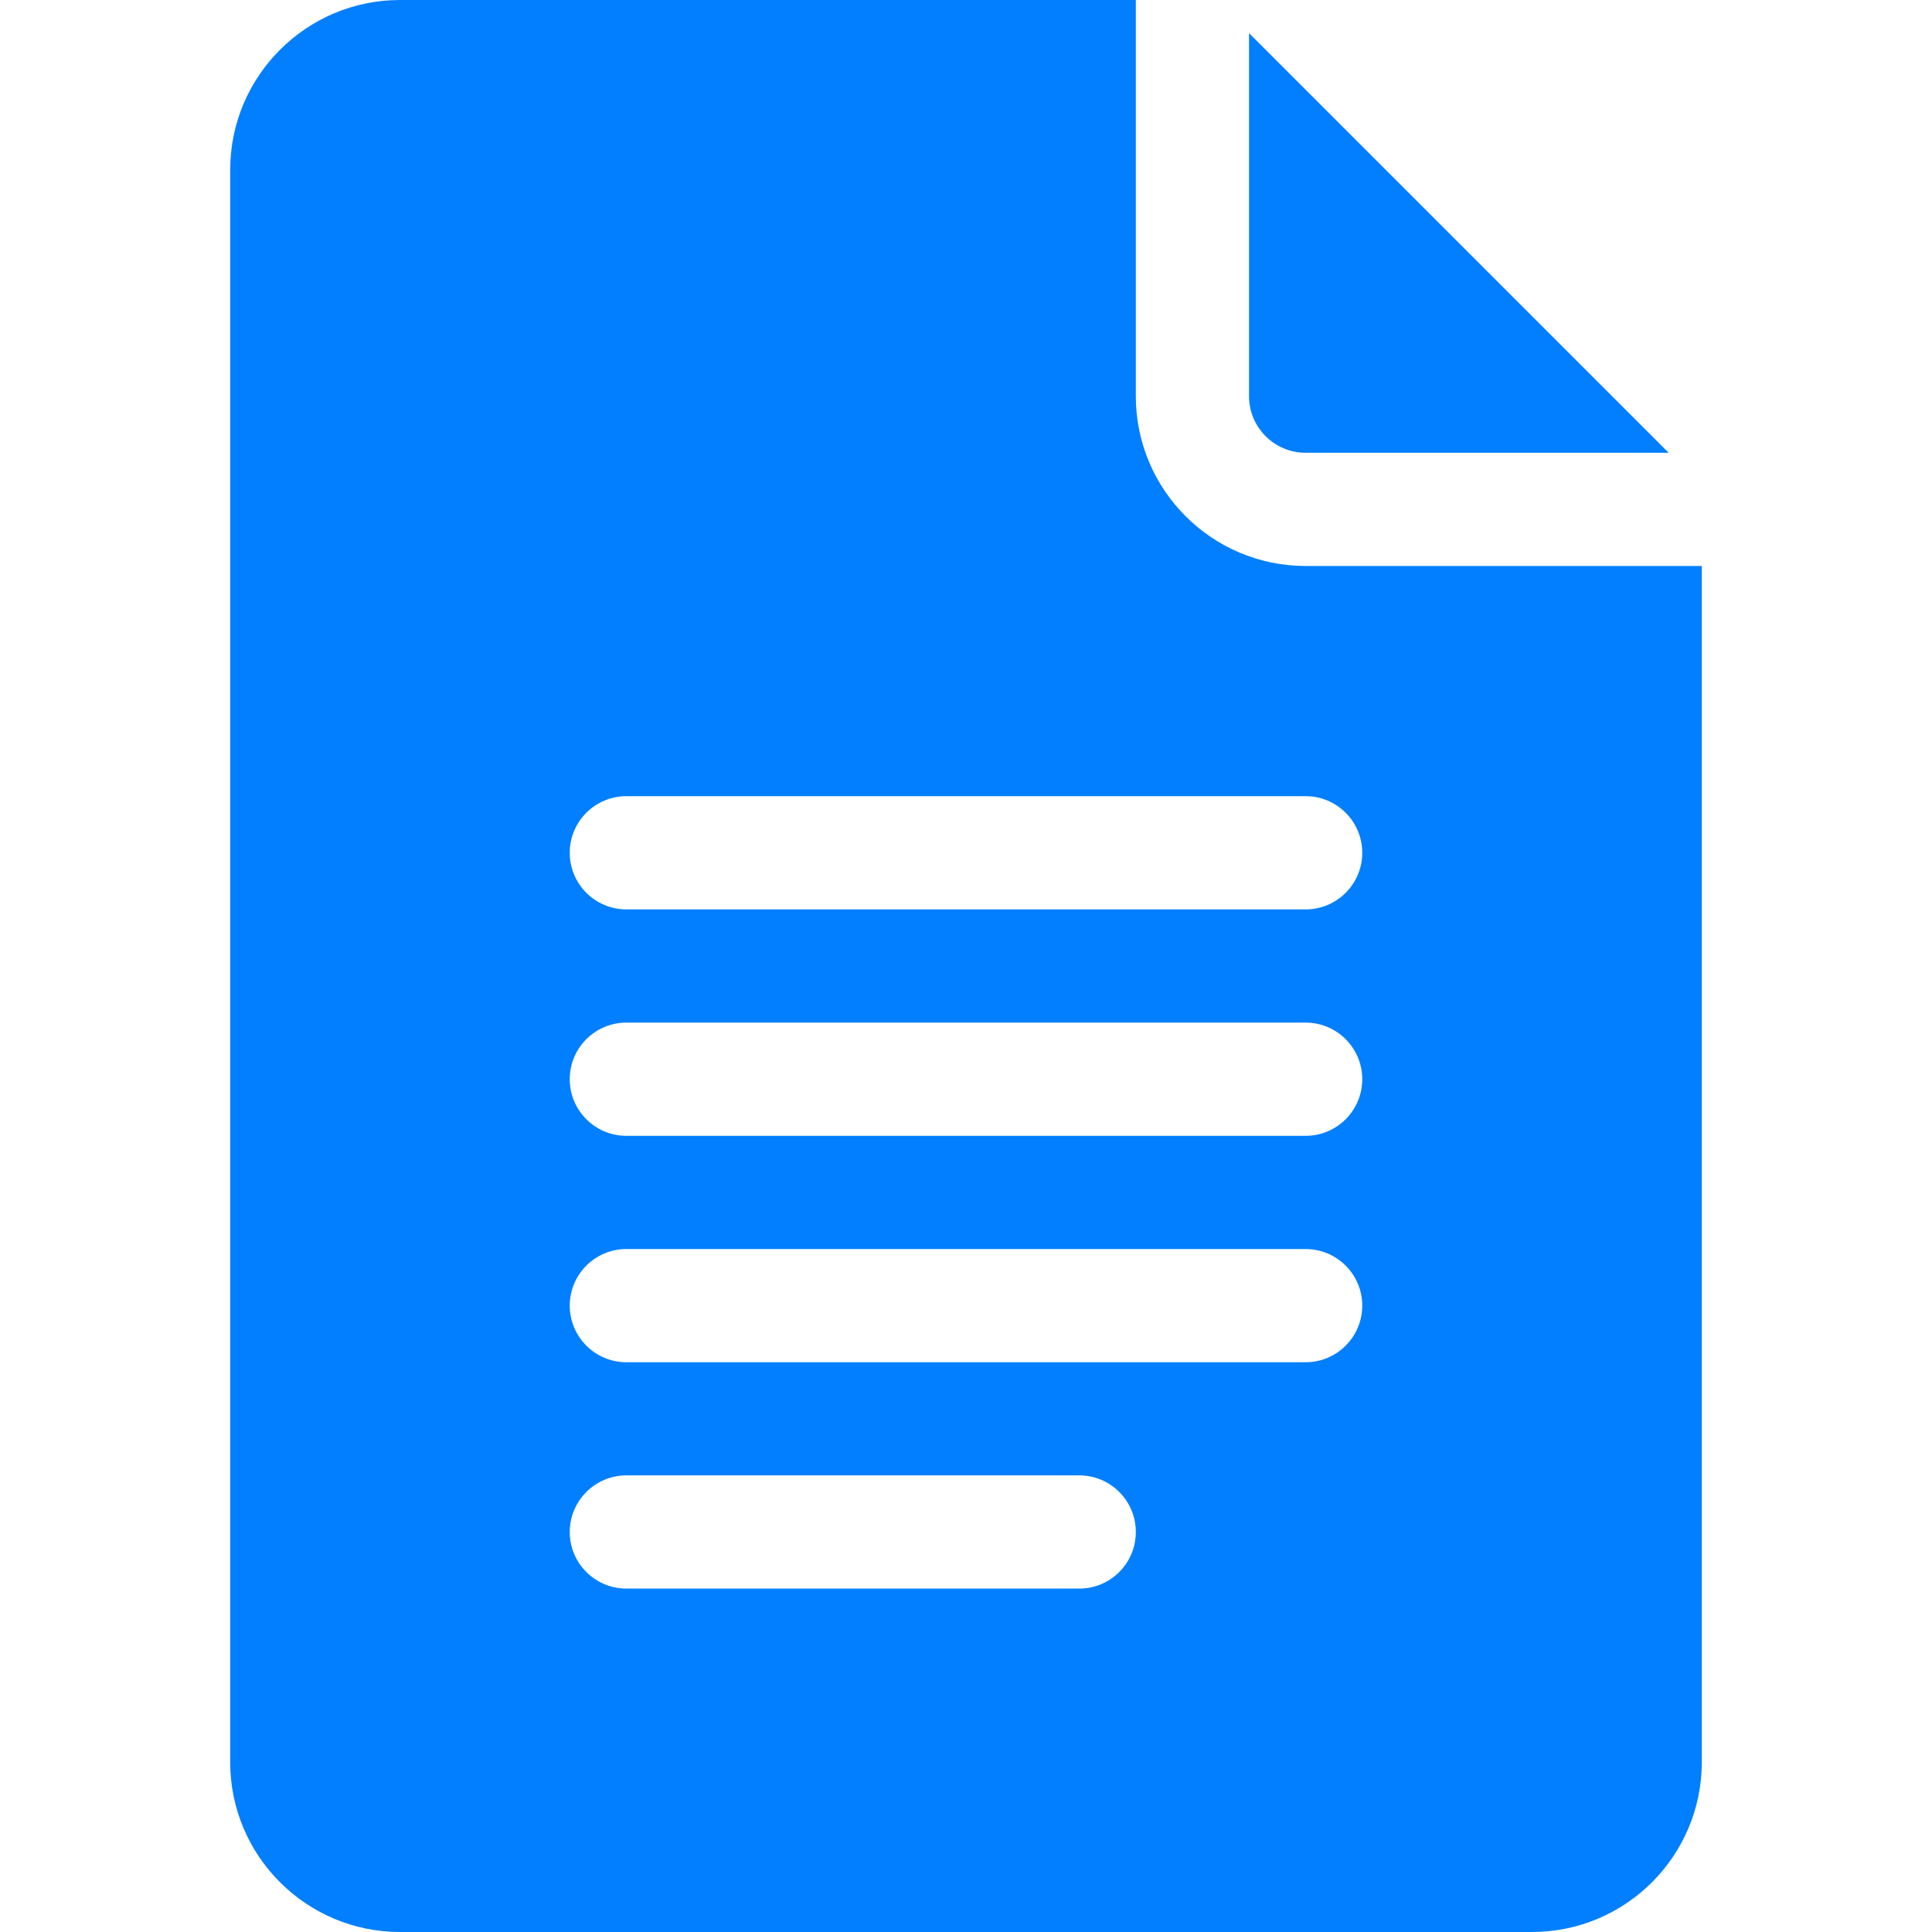 <svg width="20" height="20" viewBox="0 0 20 20" fill="none" xmlns="http://www.w3.org/2000/svg">
<path d="M4.141 20H15.859C16.829 20 17.617 19.212 17.617 18.242V5.859H13.516C12.546 5.859 11.758 5.071 11.758 4.102V0H4.141C3.171 0 2.383 0.789 2.383 1.758V18.242C2.383 19.212 3.171 20 4.141 20ZM6.484 8.242H13.516C13.839 8.242 14.102 8.504 14.102 8.828C14.102 9.152 13.839 9.414 13.516 9.414H6.484C6.161 9.414 5.898 9.152 5.898 8.828C5.898 8.504 6.161 8.242 6.484 8.242ZM6.484 10.586H13.516C13.839 10.586 14.102 10.848 14.102 11.172C14.102 11.496 13.839 11.758 13.516 11.758H6.484C6.161 11.758 5.898 11.496 5.898 11.172C5.898 10.848 6.161 10.586 6.484 10.586ZM6.484 12.93H13.516C13.839 12.93 14.102 13.192 14.102 13.516C14.102 13.839 13.839 14.102 13.516 14.102H6.484C6.161 14.102 5.898 13.839 5.898 13.516C5.898 13.192 6.161 12.93 6.484 12.93ZM6.484 15.273H11.172C11.496 15.273 11.758 15.536 11.758 15.859C11.758 16.183 11.496 16.445 11.172 16.445H6.484C6.161 16.445 5.898 16.183 5.898 15.859C5.898 15.536 6.161 15.273 6.484 15.273Z" fill="#027FFF"/>
<path d="M13.516 4.687H17.274L12.93 0.343V4.101C12.93 4.425 13.192 4.687 13.516 4.687Z" fill="#027FFF"/>
</svg>
